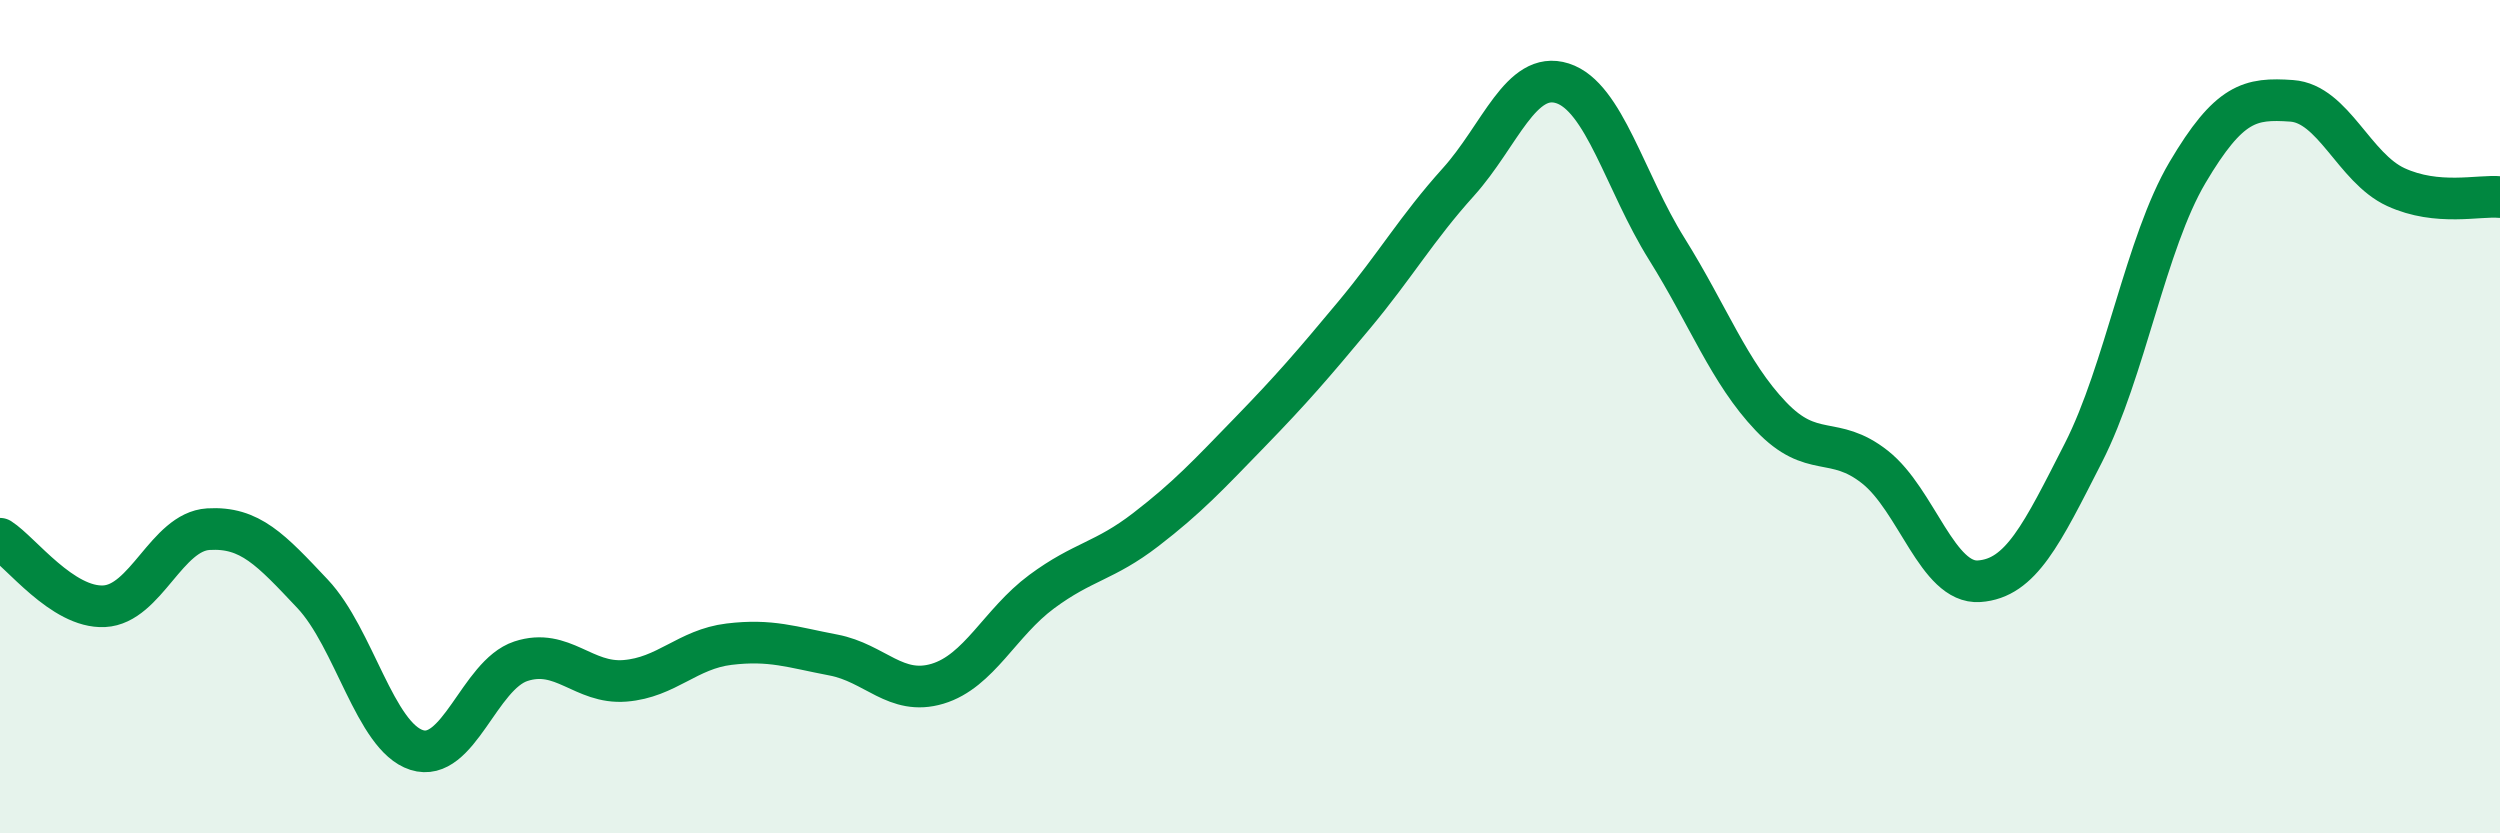 
    <svg width="60" height="20" viewBox="0 0 60 20" xmlns="http://www.w3.org/2000/svg">
      <path
        d="M 0,12.93 C 0.5,13.25 1.5,14.6 2.5,14.55 C 3.5,14.5 4,12.76 5,12.7 C 6,12.64 6.5,13.19 7.5,14.25 C 8.5,15.31 9,17.68 10,18 C 11,18.32 11.5,16.2 12.5,15.87 C 13.5,15.54 14,16.42 15,16.34 C 16,16.26 16.5,15.58 17.5,15.46 C 18.5,15.34 19,15.53 20,15.72 C 21,15.91 21.5,16.71 22.5,16.41 C 23.5,16.11 24,14.94 25,14.2 C 26,13.46 26.5,13.48 27.5,12.71 C 28.5,11.94 29,11.4 30,10.37 C 31,9.34 31.5,8.76 32.5,7.56 C 33.5,6.36 34,5.48 35,4.37 C 36,3.26 36.5,1.68 37.5,2 C 38.5,2.32 39,4.37 40,5.97 C 41,7.57 41.5,8.94 42.5,9.99 C 43.5,11.04 44,10.42 45,11.21 C 46,12 46.5,14.02 47.5,13.95 C 48.5,13.88 49,12.83 50,10.87 C 51,8.91 51.5,5.83 52.5,4.14 C 53.5,2.45 54,2.35 55,2.42 C 56,2.49 56.5,4.03 57.5,4.49 C 58.5,4.95 59.5,4.68 60,4.73L60 20L0 20Z"
        fill="#008740"
        opacity="0.1"
        stroke-linecap="round"
        stroke-linejoin="round"
      />
      <path
        d="M 0,12.93 C 0.5,13.25 1.5,14.6 2.5,14.55 C 3.5,14.5 4,12.76 5,12.7 C 6,12.64 6.5,13.19 7.5,14.25 C 8.5,15.31 9,17.68 10,18 C 11,18.32 11.5,16.2 12.5,15.87 C 13.5,15.54 14,16.42 15,16.34 C 16,16.26 16.5,15.58 17.5,15.46 C 18.5,15.34 19,15.53 20,15.72 C 21,15.91 21.5,16.71 22.5,16.41 C 23.5,16.11 24,14.94 25,14.2 C 26,13.46 26.5,13.48 27.5,12.71 C 28.5,11.94 29,11.4 30,10.37 C 31,9.34 31.5,8.76 32.5,7.56 C 33.5,6.36 34,5.48 35,4.37 C 36,3.26 36.5,1.68 37.5,2 C 38.5,2.32 39,4.37 40,5.97 C 41,7.57 41.5,8.94 42.5,9.99 C 43.5,11.04 44,10.42 45,11.21 C 46,12 46.5,14.02 47.5,13.95 C 48.5,13.88 49,12.83 50,10.87 C 51,8.91 51.5,5.83 52.5,4.14 C 53.5,2.45 54,2.35 55,2.42 C 56,2.49 56.5,4.03 57.5,4.49 C 58.5,4.95 59.5,4.68 60,4.73"
        stroke="#008740"
        stroke-width="1"
        fill="none"
        stroke-linecap="round"
        stroke-linejoin="round"
      />
    </svg>
  